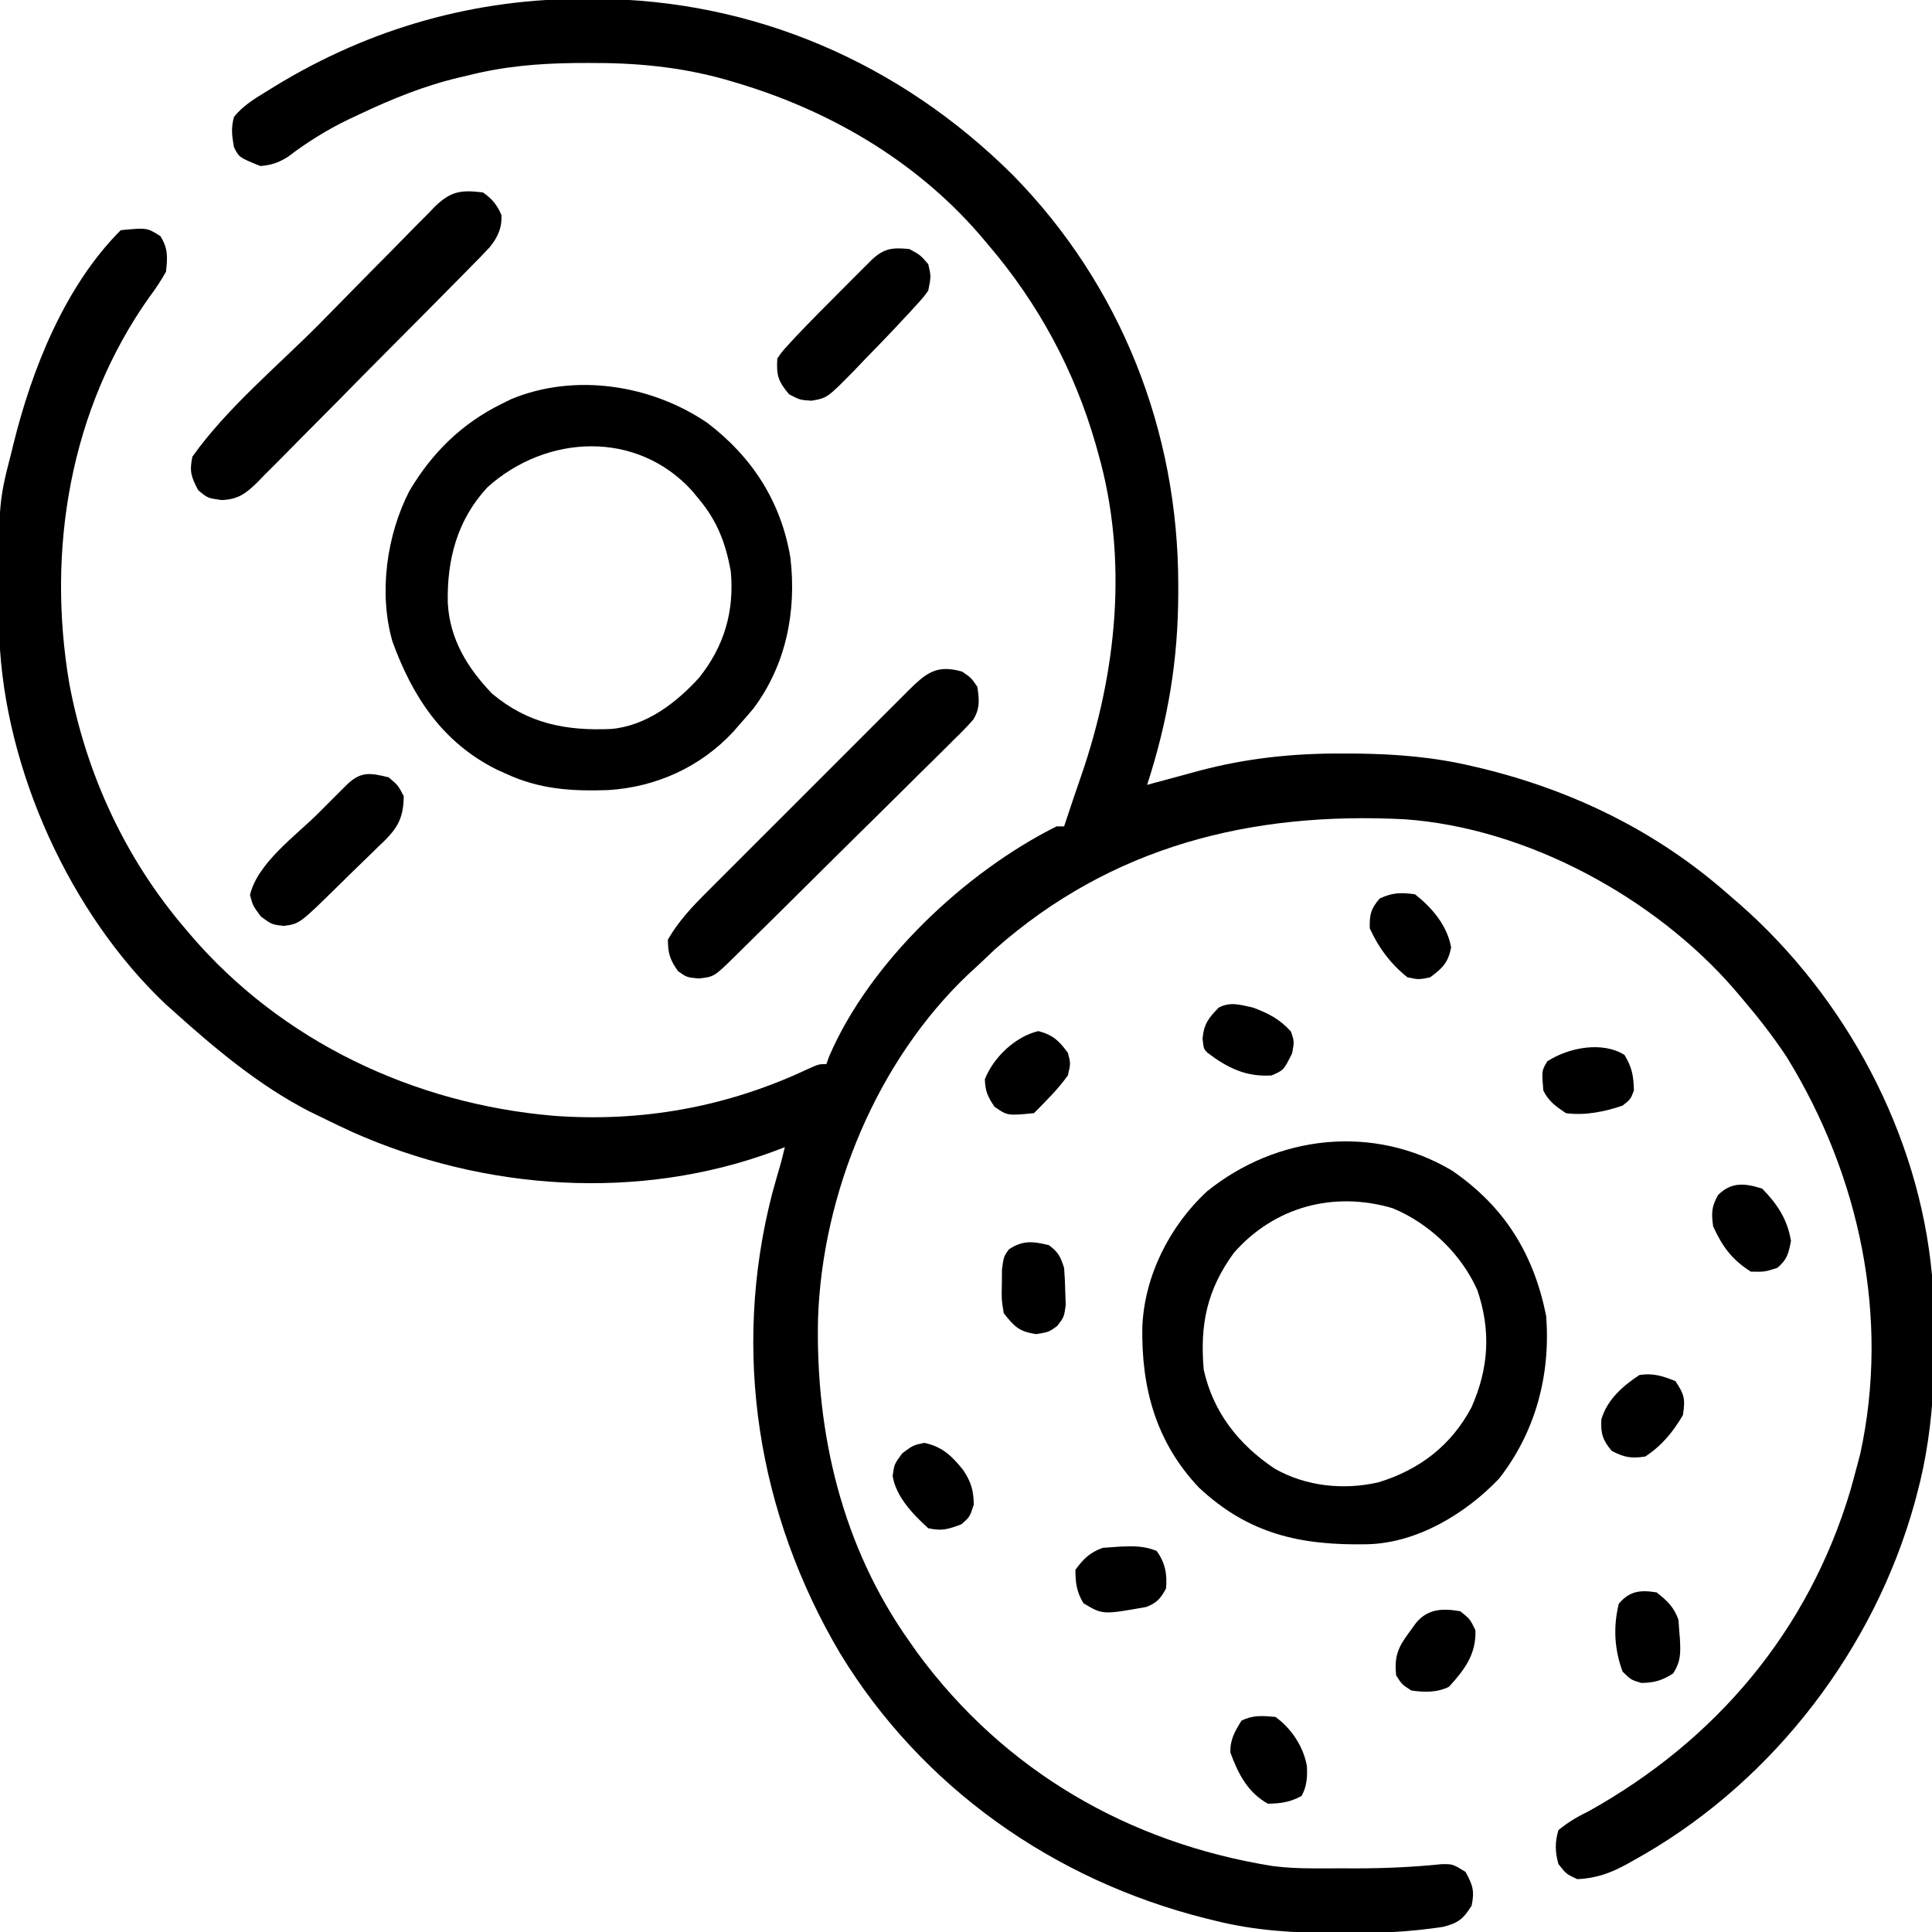 <?xml version="1.0" encoding="UTF-8"?>
<svg version="1.1" xmlns="http://www.w3.org/2000/svg" width="512" height="512">
<path d="M0 0 C1.048 0.003 1.048 0.003 2.117 0.007 C44.234 0.214 82.924 17.026 112.779 46.749 C141.36 75.894 156.529 114.504 156.562 155.125 C156.563 155.861 156.564 156.598 156.565 157.356 C156.538 175.313 153.838 191.256 148.312 208.312 C148.936 208.141 149.559 207.97 150.202 207.793 C153.111 206.999 156.024 206.218 158.938 205.438 C159.917 205.168 160.897 204.899 161.906 204.621 C174.556 201.253 186.925 199.941 200 200 C201.312 200.006 202.624 200.011 203.976 200.017 C214.35 200.146 224.214 200.933 234.312 203.312 C235.553 203.603 235.553 203.603 236.819 203.898 C261.197 209.808 283.467 220.673 302.312 237.312 C303.275 238.143 304.238 238.973 305.23 239.828 C333.396 264.503 352.932 300.811 356.312 338.312 C357.508 357.714 357.414 377.453 352.312 396.312 C352.109 397.075 351.905 397.838 351.695 398.625 C340.992 437.151 314.662 471.66 280.036 491.739 C279.261 492.176 278.486 492.613 277.688 493.062 C276.954 493.481 276.221 493.899 275.466 494.329 C271.098 496.698 267.37 498.075 262.312 498.312 C259.375 496.938 259.375 496.938 257.312 494.312 C256.413 491.092 256.348 488.525 257.312 485.312 C260.024 483.099 262.215 481.845 265.312 480.312 C299.11 461.479 323.526 432.552 334.67 395.348 C335.239 393.341 335.782 391.33 336.312 389.312 C336.633 388.105 336.954 386.897 337.285 385.652 C345.217 349.389 337.075 311.679 317.812 280.438 C314.296 275.123 310.445 270.161 306.312 265.312 C305.5 264.353 304.688 263.394 303.852 262.406 C282.78 238.148 248.907 219.705 216.578 217.43 C175.965 215.329 138.904 224.536 108 251.875 C106.43 253.346 104.867 254.825 103.312 256.312 C102.578 256.984 101.843 257.656 101.086 258.348 C76.689 281.408 62.214 316.562 61.094 349.844 C60.444 380.291 67.504 410.189 85.312 435.312 C86.368 436.813 86.368 436.813 87.445 438.344 C110.447 469.62 143.407 488.706 181.585 494.838 C185.127 495.289 188.499 495.442 192.066 495.445 C193.334 495.447 194.602 495.448 195.908 495.449 C197.217 495.445 198.526 495.441 199.875 495.438 C201.157 495.441 202.439 495.445 203.76 495.449 C211.387 495.442 218.875 495.108 226.463 494.325 C229.312 494.312 229.312 494.312 232.688 496.375 C234.604 499.839 235.122 501.427 234.312 505.312 C232.147 508.842 230.719 509.965 226.697 510.959 C217.987 512.288 209.427 512.674 200.625 512.625 C199.922 512.623 199.219 512.621 198.494 512.618 C187.521 512.565 176.987 512.001 166.312 509.312 C165.483 509.109 164.653 508.905 163.797 508.694 C123.616 498.592 88.579 474.036 66.895 438.387 C45.113 401.501 38.181 358.51 48.905 316.794 C49.668 313.955 50.488 311.134 51.312 308.312 C51.654 306.981 51.992 305.649 52.312 304.312 C51.464 304.639 50.616 304.965 49.742 305.301 C13.711 318.723 -27.344 315.869 -62.312 300.312 C-65.123 299.017 -67.91 297.679 -70.688 296.312 C-71.701 295.82 -72.714 295.328 -73.758 294.82 C-87.059 287.956 -98.611 278.267 -109.688 268.312 C-110.701 267.41 -110.701 267.41 -111.734 266.488 C-137.153 242.461 -154.385 204.317 -155.849 169.477 C-156.224 133.977 -156.224 133.977 -152.688 120.312 C-152.505 119.556 -152.322 118.8 -152.134 118.021 C-147.216 98.077 -138.464 76.089 -123.688 61.312 C-116.76 60.642 -116.76 60.642 -113.188 62.875 C-111.1 66.268 -111.299 68.364 -111.688 72.312 C-113.083 74.771 -114.436 76.833 -116.125 79.062 C-137.151 108.751 -143.36 146.053 -137.309 181.534 C-132.823 205.454 -122.502 227.804 -106.688 246.312 C-106.231 246.852 -105.775 247.392 -105.306 247.948 C-81.057 276.332 -45.964 292.846 -9.043 296 C14.393 297.767 37.045 293.663 58.285 283.668 C61.312 282.312 61.312 282.312 63.312 282.312 C63.559 281.624 63.805 280.936 64.059 280.227 C74.831 255.191 100.152 231.367 124.312 219.312 C124.972 219.312 125.632 219.312 126.312 219.312 C126.494 218.764 126.676 218.215 126.863 217.649 C128.157 213.754 129.462 209.864 130.812 205.988 C140.282 178.585 143.372 148.52 135.312 120.312 C135.098 119.547 134.884 118.781 134.663 117.993 C129.04 98.443 119.516 80.802 106.312 65.312 C105.5 64.353 104.688 63.394 103.852 62.406 C86.658 42.608 63.621 29.292 38.625 22 C37.795 21.757 36.964 21.515 36.109 21.265 C24.334 18.007 12.754 16.946 0.562 17 C-1.416 17.007 -1.416 17.007 -3.434 17.015 C-13.196 17.132 -22.237 17.913 -31.688 20.312 C-32.338 20.463 -32.988 20.613 -33.659 20.768 C-43.148 22.98 -51.825 26.528 -60.625 30.688 C-61.572 31.134 -62.519 31.58 -63.495 32.039 C-69.226 34.839 -74.326 38.012 -79.401 41.881 C-81.92 43.458 -83.735 44.047 -86.688 44.312 C-92.326 42.035 -92.326 42.035 -93.688 39.312 C-94.233 36.092 -94.495 34.381 -93.688 31.312 C-91.225 28.214 -88.036 26.365 -84.688 24.312 C-84.076 23.933 -83.464 23.554 -82.833 23.164 C-57.542 7.708 -29.624 -0.166 0 0 Z " fill="#000000" transform="translate(155.688,-0.312)"/>
<path d="M0 0 C11.94 9.049 19.6 20.948 22.062 35.766 C23.738 49.997 20.914 64.219 12.223 75.781 C11.036 77.195 9.828 78.592 8.598 79.969 C8.052 80.595 7.507 81.222 6.945 81.867 C-1.762 91.251 -13.52 96.565 -26.258 97.352 C-35.919 97.687 -44.522 97.141 -53.402 92.969 C-54.185 92.618 -54.967 92.267 -55.773 91.906 C-70.132 84.739 -78.078 72.626 -83.402 57.969 C-87.099 45.118 -84.919 29.709 -78.895 18.051 C-72.89 7.927 -64.986 0.158 -54.402 -5.031 C-53.568 -5.445 -52.734 -5.859 -51.875 -6.285 C-34.955 -13.252 -14.794 -10.047 0 0 Z M-58.215 17.094 C-66.253 25.732 -68.989 36.33 -68.734 47.754 C-68.208 57.365 -63.561 64.938 -57.016 71.77 C-47.524 79.757 -37.339 81.7 -25.363 81.148 C-16.119 80.303 -8.221 74.254 -2.152 67.594 C4.484 59.298 7.257 50.013 6.258 39.336 C4.868 31.72 2.602 25.882 -2.402 19.969 C-3.191 19.015 -3.191 19.015 -3.996 18.043 C-18.673 1.878 -42.597 3.055 -58.215 17.094 Z " fill="#000000" transform="translate(187.402,112.031)"/>
<path d="M0 0 C13.947 9.541 21.701 22.066 25 38.562 C26.198 54.135 22.232 69.247 12.5 81.688 C3.635 90.974 -9.18 98.71 -22.277 99.051 C-39.944 99.416 -53.775 96.457 -67.062 84 C-78.433 71.932 -82.297 57.621 -82.023 41.461 C-81.467 27.917 -74.801 14.741 -64.91 5.555 C-46.304 -9.452 -20.78 -12.325 0 0 Z M-57.75 21.812 C-64.882 31.598 -66.803 40.786 -65.75 52.812 C-63.21 64.158 -56.507 72.595 -46.984 79 C-38.68 83.745 -28.603 84.769 -19.371 82.625 C-8.552 79.271 -0.189 72.921 5.188 62.812 C9.765 52.518 10.444 42.482 6.75 31.688 C2.514 22.121 -6.027 13.981 -15.688 10 C-31.283 5.396 -46.982 9.574 -57.75 21.812 Z " fill="#000000" transform="translate(384.75,310.188)"/>
<path d="M0 0 C2.375 1.625 2.375 1.625 4 4 C4.514 7.321 4.756 9.811 2.897 12.736 C1.244 14.626 -0.493 16.37 -2.302 18.113 C-3.307 19.121 -3.307 19.121 -4.332 20.15 C-6.546 22.365 -8.784 24.553 -11.023 26.742 C-12.567 28.275 -14.109 29.81 -15.65 31.346 C-19.708 35.383 -23.786 39.397 -27.869 43.408 C-31.205 46.692 -34.526 49.991 -37.846 53.291 C-44.695 60.098 -51.553 66.894 -58.439 73.664 C-59.396 74.609 -59.396 74.609 -60.372 75.575 C-65.771 80.866 -65.771 80.866 -69.875 81.312 C-73 81 -73 81 -75.312 79.375 C-77.428 76.398 -78 74.661 -78 71 C-75.206 66.157 -71.684 62.398 -67.734 58.476 C-67.116 57.854 -66.498 57.232 -65.86 56.591 C-63.829 54.55 -61.79 52.517 -59.75 50.484 C-58.33 49.063 -56.911 47.642 -55.491 46.22 C-52.522 43.248 -49.549 40.279 -46.574 37.313 C-42.761 33.512 -38.957 29.701 -35.155 25.887 C-32.228 22.953 -29.296 20.024 -26.363 17.096 C-24.959 15.692 -23.555 14.287 -22.153 12.881 C-20.195 10.918 -18.231 8.962 -16.266 7.007 C-15.688 6.425 -15.11 5.843 -14.515 5.244 C-9.631 0.411 -6.885 -2.008 0 0 Z " fill="#000000" transform="translate(255,178)"/>
<path d="M0 0 C2.509 1.801 3.615 3.148 4.875 5.938 C5.083 9.366 3.91 11.878 1.752 14.54 C0.09 16.336 -1.615 18.077 -3.342 19.81 C-4.318 20.806 -4.318 20.806 -5.314 21.822 C-7.464 24.011 -9.626 26.188 -11.789 28.363 C-13.292 29.881 -14.794 31.398 -16.297 32.916 C-19.447 36.093 -22.604 39.263 -25.764 42.43 C-29.811 46.488 -33.833 50.571 -37.848 54.661 C-40.942 57.803 -44.054 60.927 -47.17 64.046 C-48.661 65.544 -50.145 67.048 -51.622 68.56 C-53.69 70.671 -55.782 72.757 -57.881 74.837 C-58.485 75.465 -59.089 76.093 -59.711 76.74 C-62.801 79.748 -64.881 81.38 -69.289 81.518 C-73 81 -73 81 -75.5 78.875 C-77.344 75.341 -77.847 73.926 -77 70 C-67.834 57.114 -54.525 46.104 -43.422 34.907 C-40.507 31.965 -37.603 29.012 -34.708 26.05 C-31.197 22.457 -27.667 18.884 -24.122 15.324 C-22.779 13.969 -21.443 12.607 -20.114 11.238 C-18.257 9.327 -16.377 7.444 -14.489 5.564 C-13.949 4.997 -13.409 4.43 -12.852 3.846 C-8.502 -0.401 -5.781 -0.705 0 0 Z " fill="#000000" transform="translate(128,51)"/>
<path d="M0 0 C2.875 1.562 2.875 1.562 5 4 C5.75 7.25 5.75 7.25 5 11 C3.747 12.749 3.747 12.749 2.078 14.582 C1.127 15.628 1.127 15.628 0.157 16.695 C-0.911 17.836 -0.911 17.836 -2 19 C-2.771 19.826 -3.542 20.653 -4.337 21.504 C-6.864 24.176 -9.427 26.809 -12 29.438 C-12.864 30.347 -13.727 31.256 -14.617 32.193 C-21.769 39.47 -21.769 39.47 -25.945 40.191 C-29 40 -29 40 -31.875 38.5 C-34.75 35.118 -35.297 33.452 -35 29 C-33.807 27.251 -33.807 27.251 -32.129 25.418 C-31.491 24.721 -30.854 24.024 -30.197 23.305 C-26.089 18.995 -21.907 14.764 -17.688 10.562 C-16.782 9.653 -15.876 8.744 -14.943 7.807 C-14.079 6.944 -13.215 6.081 -12.324 5.191 C-11.541 4.41 -10.758 3.628 -9.952 2.823 C-6.679 -0.233 -4.429 -0.434 0 0 Z " fill="#000000" transform="translate(241,66)"/>
<path d="M0 0 C2.5 2.125 2.5 2.125 4 5 C3.919 10.389 2.633 13.053 -1.026 16.732 C-1.583 17.261 -2.141 17.79 -2.715 18.336 C-3.286 18.901 -3.857 19.466 -4.445 20.048 C-6.262 21.838 -8.099 23.606 -9.938 25.375 C-11.17 26.586 -12.401 27.798 -13.631 29.012 C-23.622 38.816 -23.622 38.816 -27.812 39.375 C-31 39 -31 39 -33.875 36.875 C-36 34 -36 34 -36.75 31.188 C-34.755 22.709 -24.663 15.512 -18.688 9.562 C-17.782 8.653 -16.876 7.744 -15.943 6.807 C-15.079 5.944 -14.215 5.081 -13.324 4.191 C-12.541 3.41 -11.758 2.628 -10.952 1.823 C-7.244 -1.64 -4.858 -1.173 0 0 Z " fill="#000000" transform="translate(103,206)"/>
<path d="M0 0 C2.527 1.917 2.972 2.915 4 6 C4.17 8.142 4.266 10.29 4.312 12.438 C4.35 13.571 4.387 14.704 4.426 15.871 C4 19 4 19 2.195 21.375 C0 23 0 23 -3.438 23.562 C-7.986 22.844 -9.181 21.591 -12 18 C-12.594 14.336 -12.594 14.336 -12.5 10.375 C-12.49 9.063 -12.479 7.75 -12.469 6.398 C-12 3 -12 3 -10.656 1.102 C-6.922 -1.382 -4.197 -1.049 0 0 Z " fill="#000000" transform="translate(278,330)"/>
<path d="M0 0 C4.028 4.106 6.705 8.172 7.625 13.875 C6.951 17.246 6.637 18.788 4 21 C0.688 22.062 0.688 22.062 -3 22 C-7.996 18.866 -10.566 15.337 -13 10 C-13.485 6.47 -13.445 4.784 -11.688 1.688 C-8.129 -1.871 -4.52 -1.431 0 0 Z " fill="#000000" transform="translate(467,315)"/>
<path d="M0 0 C4.777 0.975 7.443 3.578 10.363 7.27 C12.436 10.424 13.062 12.603 13.125 16.375 C12.062 19.625 12.062 19.625 9.875 21.562 C6.402 22.875 4.733 23.433 1.062 22.625 C-2.969 18.981 -7.543 14.215 -8.375 8.75 C-7.938 5.625 -7.938 5.625 -5.812 2.75 C-2.938 0.625 -2.938 0.625 0 0 Z " fill="#000000" transform="translate(244.938,382.375)"/>
<path d="M0 0 C2.4 3.6 2.641 4.751 2 9 C-0.597 13.452 -3.659 17.175 -8 20 C-11.724 20.555 -13.527 20.247 -16.875 18.5 C-19.246 15.71 -19.848 13.838 -19.621 10.164 C-18.127 4.959 -13.918 1.247 -9.5 -1.625 C-5.885 -2.167 -3.367 -1.334 0 0 Z " fill="#000000" transform="translate(444,366)"/>
<path d="M0 0 C4.582 3.623 8.49 8.226 9.562 14.062 C8.785 18.122 7.294 19.565 4 22 C1 22.625 1 22.625 -2 22 C-6.315 18.632 -9.768 14.014 -12 9 C-12.069 5.369 -11.743 3.857 -9.375 1.125 C-5.978 -0.484 -3.716 -0.521 0 0 Z " fill="#000000" transform="translate(375,237)"/>
<path d="M0 0 C4.231 3.022 7.491 7.956 8.355 13.125 C8.467 16.02 8.345 18.37 6.938 20.938 C3.888 22.61 1.468 22.94 -2 23 C-7.357 20.01 -9.876 15.071 -11.938 9.438 C-12.026 5.988 -10.78 3.901 -9 1 C-5.908 -0.546 -3.406 -0.294 0 0 Z " fill="#000000" transform="translate(338,455)"/>
<path d="M0 0 C3.878 1.034 5.439 2.539 7.812 5.75 C8.562 8.562 8.562 8.562 7.812 11.75 C5.161 15.425 2.009 18.554 -1.188 21.75 C-8.206 22.429 -8.206 22.429 -11.625 20.062 C-13.399 17.437 -14.11 15.924 -14.188 12.75 C-11.882 6.91 -6.105 1.436 0 0 Z " fill="#000000" transform="translate(275.188,273.25)"/>
<path d="M0 0 C1.991 3.235 2.432 5.649 2.5 9.438 C1.625 11.75 1.625 11.75 -0.5 13.438 C-5.252 15.065 -10.508 16.118 -15.5 15.438 C-18.2 13.638 -20.042 12.354 -21.5 9.438 C-21.948 4.175 -21.948 4.175 -20.438 1.688 C-14.804 -1.947 -5.909 -3.693 0 0 Z " fill="#000000" transform="translate(430.5,279.562)"/>
<path d="M0 0 C4.088 1.505 7.202 3.108 10.125 6.375 C11 9 11 9 10.438 12.125 C8.197 16.607 8.197 16.607 5 18 C-1.79 18.442 -6.687 16.012 -12 12 C-13 11 -13 11 -13.312 8.25 C-12.931 4.287 -11.737 2.818 -9 0 C-5.806 -1.597 -3.447 -0.723 0 0 Z " fill="#000000" transform="translate(332,267)"/>
<path d="M0 0 C2.823 2.196 4.589 3.861 5.812 7.25 C5.874 8.158 5.936 9.065 6 10 C6.062 10.718 6.124 11.436 6.188 12.176 C6.386 15.975 6.486 18.253 4.375 21.5 C1.431 23.359 -0.513 23.929 -4 24 C-6.75 23.188 -6.75 23.188 -9 21 C-11.189 15.041 -11.505 9.129 -10 3 C-7.142 -0.388 -4.279 -0.699 0 0 Z " fill="#000000" transform="translate(439,422)"/>
<path d="M0 0 C2.562 2.062 2.562 2.062 4 5 C4.24 11.353 1.141 15.496 -3 20 C-6.203 21.602 -9.524 21.488 -13 21 C-15.5 19.375 -15.5 19.375 -17 17 C-17.534 12.062 -16.558 9.632 -13.625 5.688 C-12.685 4.394 -12.685 4.394 -11.727 3.074 C-8.576 -0.711 -4.671 -0.802 0 0 Z " fill="#000000" transform="translate(387,427)"/>
<path d="M0 0 C3.428 -0.14 6.117 -0.131 9.324 1.152 C11.573 4.15 12.217 7.428 11.824 11.152 C10.364 13.797 9.426 14.92 6.59 16.016 C-4.965 18.079 -4.965 18.079 -10.051 15.027 C-11.87 11.995 -12.176 9.674 -12.176 6.152 C-10.01 3.223 -8.37 1.584 -4.926 0.34 C-3.284 0.228 -1.642 0.115 0 0 Z " fill="#000000" transform="translate(297.176,409.848)"/>
</svg>
